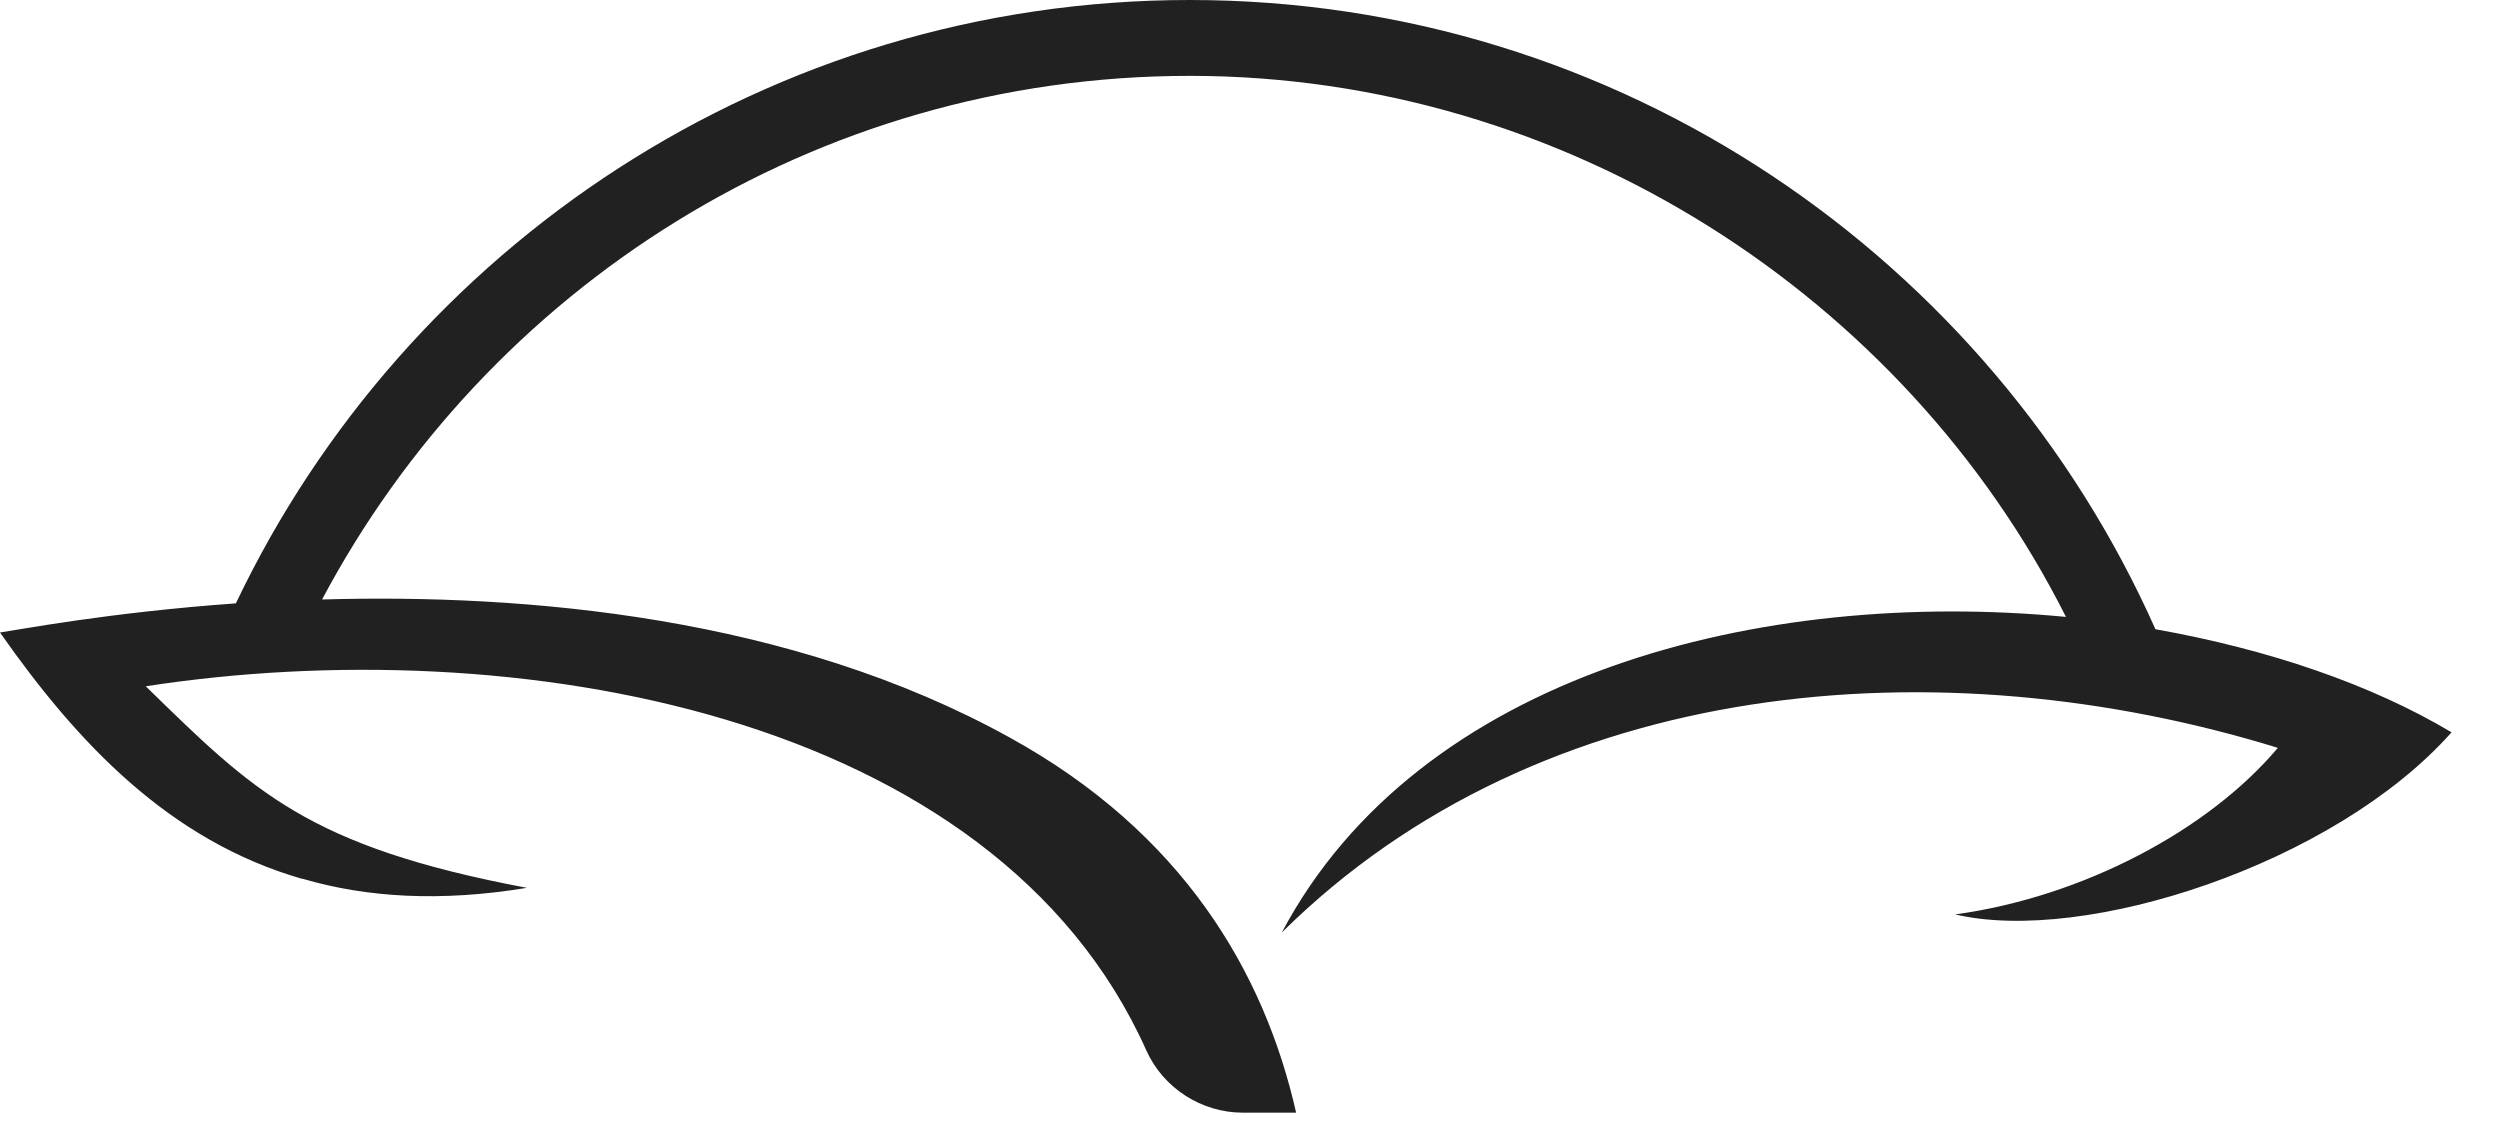 <?xml version="1.0" encoding="utf-8"?>
<svg xmlns="http://www.w3.org/2000/svg" fill="none" height="100%" overflow="visible" preserveAspectRatio="none" style="display: block;" viewBox="0 0 29 13" width="100%">
<path d="M3.511 10.194C4.255 10.412 5.112 10.464 6.112 10.299C3.563 9.818 2.939 9.179 1.691 7.961C5.924 7.307 11.532 8.239 13.298 12.186C13.494 12.622 13.937 12.907 14.418 12.907H15.035C14.666 11.276 13.719 9.66 11.712 8.555C9.171 7.149 6.104 6.886 3.736 6.954C5.653 3.345 9.442 0.88 13.802 0.88C18.162 0.88 22.093 3.435 23.965 7.156C20.432 6.818 16.463 7.811 14.869 10.817C17.891 7.826 22.522 7.472 26.423 8.675C25.619 9.63 24.161 10.404 22.68 10.607C24.176 10.96 27.077 10.028 28.438 8.495C27.506 7.938 26.311 7.532 25.003 7.299C23.093 3.007 18.793 0 13.802 0C8.923 0 4.706 2.864 2.736 6.999C1.263 7.104 0.21 7.307 0 7.337C0.895 8.615 1.962 9.75 3.503 10.194H3.511Z" fill="#212121" id="Vector"/>
</svg>